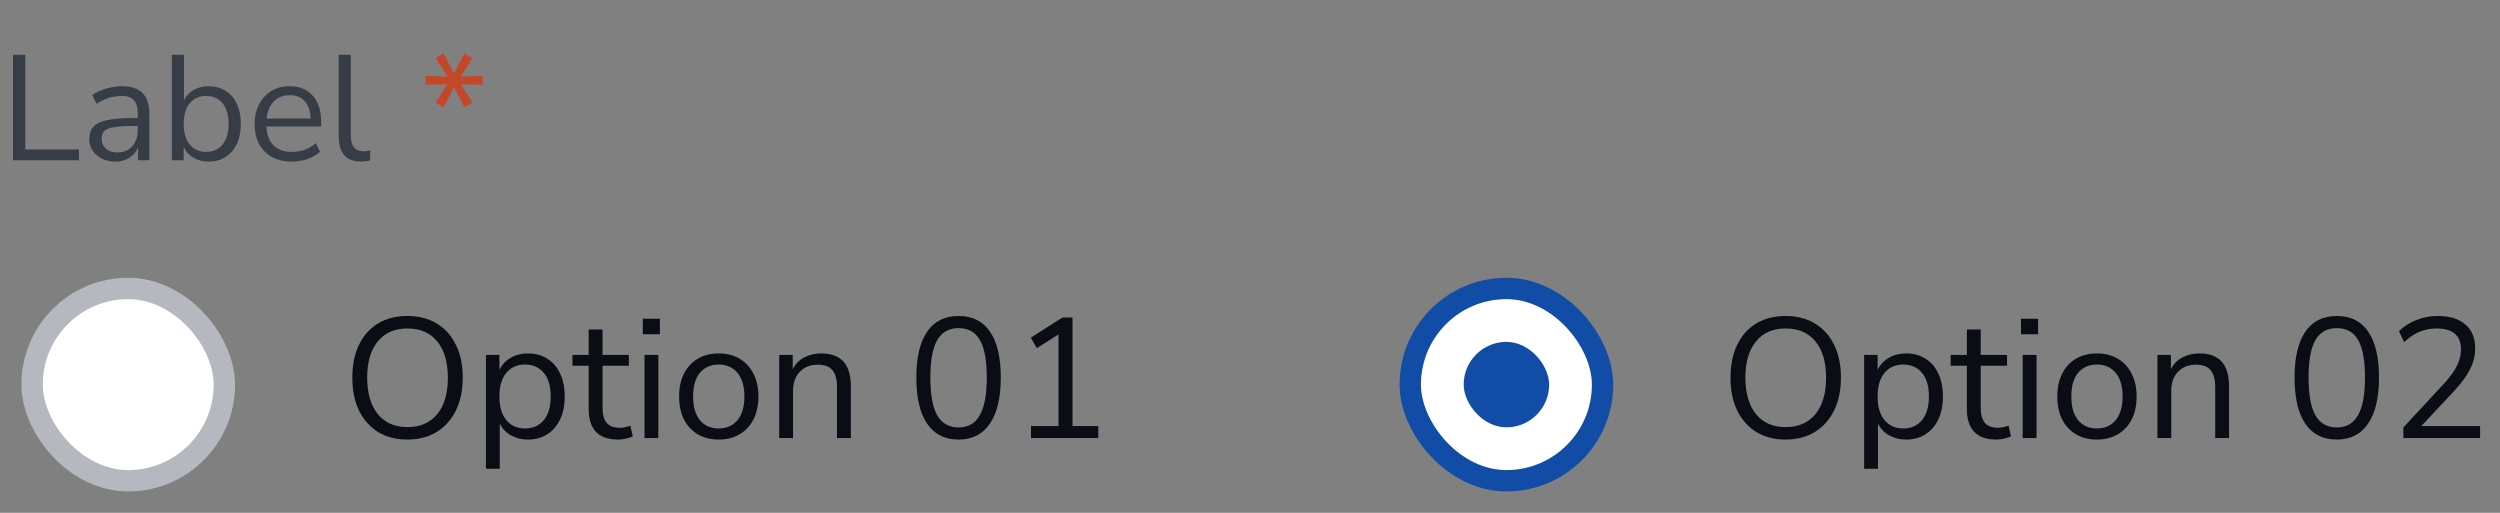 <svg width="234" height="48" viewBox="0 0 234 48" fill="none" xmlns="http://www.w3.org/2000/svg">
<rect x="0" y="0" width="234" height="48" fill="#808080" stroke="none"/>
<path d="M1.218 15V5.13H2.366V13.992H7.392V15H1.218ZM10.808 15.126C10.341 15.126 9.921 15.037 9.548 14.86C9.184 14.673 8.894 14.421 8.68 14.104C8.465 13.787 8.358 13.432 8.358 13.04C8.358 12.545 8.484 12.153 8.736 11.864C8.997 11.575 9.422 11.369 10.01 11.248C10.607 11.117 11.419 11.052 12.446 11.052H12.894V10.618C12.894 10.039 12.772 9.624 12.53 9.372C12.296 9.111 11.918 8.98 11.396 8.98C10.985 8.98 10.588 9.041 10.206 9.162C9.823 9.274 9.431 9.461 9.03 9.722L8.638 8.896C8.992 8.644 9.422 8.443 9.926 8.294C10.439 8.145 10.929 8.07 11.396 8.07C12.273 8.07 12.922 8.285 13.342 8.714C13.771 9.143 13.986 9.811 13.986 10.716V15H12.922V13.824C12.744 14.225 12.469 14.543 12.096 14.776C11.732 15.009 11.302 15.126 10.808 15.126ZM10.99 14.272C11.55 14.272 12.007 14.081 12.362 13.698C12.716 13.306 12.894 12.811 12.894 12.214V11.794H12.46C11.704 11.794 11.106 11.831 10.668 11.906C10.238 11.971 9.935 12.093 9.758 12.27C9.59 12.438 9.506 12.671 9.506 12.97C9.506 13.353 9.636 13.665 9.898 13.908C10.168 14.151 10.532 14.272 10.99 14.272ZM19.533 15.126C18.992 15.126 18.516 15.005 18.105 14.762C17.704 14.519 17.401 14.188 17.195 13.768V15H16.089V5.13H17.223V9.372C17.419 8.971 17.723 8.653 18.133 8.42C18.544 8.187 19.011 8.07 19.533 8.07C20.14 8.07 20.667 8.215 21.115 8.504C21.573 8.784 21.923 9.19 22.165 9.722C22.417 10.245 22.543 10.87 22.543 11.598C22.543 12.317 22.417 12.942 22.165 13.474C21.923 13.997 21.573 14.403 21.115 14.692C20.667 14.981 20.14 15.126 19.533 15.126ZM19.295 14.216C19.93 14.216 20.439 13.992 20.821 13.544C21.204 13.087 21.395 12.438 21.395 11.598C21.395 10.749 21.204 10.1 20.821 9.652C20.439 9.204 19.93 8.98 19.295 8.98C18.661 8.98 18.152 9.204 17.769 9.652C17.387 10.1 17.195 10.749 17.195 11.598C17.195 12.438 17.387 13.087 17.769 13.544C18.152 13.992 18.661 14.216 19.295 14.216ZM27.317 15.126C26.244 15.126 25.395 14.813 24.77 14.188C24.144 13.553 23.831 12.695 23.831 11.612C23.831 10.912 23.971 10.296 24.252 9.764C24.532 9.223 24.914 8.807 25.399 8.518C25.894 8.219 26.463 8.07 27.108 8.07C28.032 8.07 28.755 8.369 29.277 8.966C29.8 9.554 30.061 10.366 30.061 11.402V11.836H24.938C24.975 12.611 25.199 13.203 25.61 13.614C26.02 14.015 26.59 14.216 27.317 14.216C27.728 14.216 28.12 14.155 28.494 14.034C28.867 13.903 29.221 13.693 29.558 13.404L29.95 14.202C29.642 14.491 29.25 14.72 28.773 14.888C28.297 15.047 27.812 15.126 27.317 15.126ZM27.136 8.91C26.491 8.91 25.983 9.111 25.61 9.512C25.236 9.913 25.017 10.441 24.951 11.094H29.081C29.053 10.403 28.872 9.867 28.535 9.484C28.209 9.101 27.742 8.91 27.136 8.91ZM33.789 15.126C33.098 15.126 32.575 14.925 32.221 14.524C31.875 14.113 31.703 13.521 31.703 12.746V5.13H32.837V12.662C32.837 13.661 33.233 14.16 34.027 14.16C34.26 14.16 34.47 14.132 34.657 14.076L34.629 15.028C34.339 15.093 34.059 15.126 33.789 15.126Z" fill="#363D47"/>
<path d="M41.519 10.058L40.777 9.61L41.869 7.874L39.825 7.944V7.09L41.883 7.174L40.777 5.41L41.519 4.99L42.499 6.866L43.465 4.99L44.221 5.424L43.115 7.174L45.187 7.09V7.944L43.129 7.874L44.221 9.61L43.465 10.044L42.499 8.168L41.519 10.058Z" fill="#C44727"/>
<rect x="3" y="27" width="18" height="18" rx="9" fill="white" stroke="#B5B8BE" stroke-width="2"/>
<path d="M38.128 41.144C37.083 41.144 36.171 40.909 35.392 40.44C34.624 39.96 34.027 39.288 33.6 38.424C33.184 37.56 32.976 36.536 32.976 35.352C32.976 34.168 33.184 33.144 33.6 32.28C34.016 31.416 34.608 30.749 35.376 30.28C36.155 29.811 37.072 29.576 38.128 29.576C39.195 29.576 40.112 29.811 40.88 30.28C41.659 30.749 42.256 31.416 42.672 32.28C43.099 33.133 43.312 34.152 43.312 35.336C43.312 36.52 43.099 37.549 42.672 38.424C42.245 39.288 41.643 39.96 40.864 40.44C40.096 40.909 39.184 41.144 38.128 41.144ZM38.128 39.976C39.333 39.976 40.267 39.571 40.928 38.76C41.589 37.949 41.92 36.813 41.92 35.352C41.92 33.891 41.589 32.76 40.928 31.96C40.267 31.149 39.333 30.744 38.128 30.744C36.944 30.744 36.021 31.149 35.36 31.96C34.699 32.76 34.368 33.891 34.368 35.352C34.368 36.803 34.699 37.939 35.36 38.76C36.021 39.571 36.944 39.976 38.128 39.976ZM45.482 43.88V33.224H46.746V34.616C46.98 34.136 47.327 33.763 47.786 33.496C48.255 33.219 48.799 33.08 49.418 33.08C50.111 33.08 50.714 33.245 51.226 33.576C51.748 33.896 52.148 34.36 52.426 34.968C52.714 35.565 52.858 36.28 52.858 37.112C52.858 37.933 52.714 38.648 52.426 39.256C52.148 39.853 51.748 40.317 51.226 40.648C50.714 40.979 50.111 41.144 49.418 41.144C48.82 41.144 48.287 41.011 47.818 40.744C47.348 40.477 47.002 40.109 46.778 39.64V43.88H45.482ZM49.146 40.104C49.871 40.104 50.452 39.848 50.89 39.336C51.327 38.813 51.546 38.072 51.546 37.112C51.546 36.141 51.327 35.4 50.89 34.888C50.452 34.376 49.871 34.12 49.146 34.12C48.42 34.12 47.839 34.376 47.402 34.888C46.964 35.4 46.746 36.141 46.746 37.112C46.746 38.072 46.964 38.813 47.402 39.336C47.839 39.848 48.42 40.104 49.146 40.104ZM57.852 41.144C56.934 41.144 56.246 40.904 55.788 40.424C55.329 39.933 55.1 39.229 55.1 38.312V34.232H53.58V33.224H55.1V30.84H56.396V33.224H58.86V34.232H56.396V38.184C56.396 38.792 56.524 39.256 56.78 39.576C57.036 39.885 57.452 40.04 58.028 40.04C58.198 40.04 58.369 40.019 58.54 39.976C58.71 39.933 58.865 39.891 59.004 39.848L59.228 40.84C59.089 40.915 58.886 40.984 58.62 41.048C58.353 41.112 58.097 41.144 57.852 41.144ZM60.165 31.288V29.832H61.765V31.288H60.165ZM60.325 41V33.224H61.621V41H60.325ZM67.276 41.144C66.519 41.144 65.863 40.979 65.308 40.648C64.754 40.317 64.322 39.853 64.012 39.256C63.714 38.648 63.564 37.933 63.564 37.112C63.564 36.291 63.714 35.581 64.012 34.984C64.322 34.376 64.754 33.907 65.308 33.576C65.863 33.245 66.519 33.08 67.276 33.08C68.023 33.08 68.674 33.245 69.228 33.576C69.793 33.907 70.225 34.376 70.524 34.984C70.834 35.581 70.988 36.291 70.988 37.112C70.988 37.933 70.834 38.648 70.524 39.256C70.225 39.853 69.793 40.317 69.228 40.648C68.674 40.979 68.023 41.144 67.276 41.144ZM67.276 40.104C68.001 40.104 68.583 39.848 69.02 39.336C69.457 38.813 69.676 38.072 69.676 37.112C69.676 36.141 69.457 35.4 69.02 34.888C68.583 34.376 68.001 34.12 67.276 34.12C66.54 34.12 65.954 34.376 65.516 34.888C65.09 35.4 64.876 36.141 64.876 37.112C64.876 38.072 65.09 38.813 65.516 39.336C65.954 39.848 66.54 40.104 67.276 40.104ZM72.935 41V33.224H74.199V34.552C74.455 34.061 74.817 33.693 75.287 33.448C75.756 33.203 76.284 33.08 76.871 33.08C78.716 33.08 79.639 34.104 79.639 36.152V41H78.343V36.232C78.343 35.507 78.199 34.979 77.911 34.648C77.633 34.307 77.185 34.136 76.567 34.136C75.852 34.136 75.281 34.36 74.855 34.808C74.439 35.245 74.231 35.832 74.231 36.568V41H72.935ZM89.722 41.144C88.431 41.144 87.45 40.648 86.778 39.656C86.106 38.664 85.77 37.229 85.77 35.352C85.77 33.464 86.106 32.029 86.778 31.048C87.45 30.067 88.431 29.576 89.722 29.576C91.023 29.576 92.004 30.067 92.666 31.048C93.338 32.019 93.674 33.448 93.674 35.336C93.674 37.224 93.332 38.664 92.65 39.656C91.978 40.648 91.002 41.144 89.722 41.144ZM89.722 40.008C90.618 40.008 91.279 39.629 91.706 38.872C92.143 38.115 92.362 36.936 92.362 35.336C92.362 33.736 92.148 32.568 91.722 31.832C91.295 31.085 90.629 30.712 89.722 30.712C88.826 30.712 88.159 31.085 87.722 31.832C87.295 32.579 87.082 33.747 87.082 35.336C87.082 36.936 87.295 38.115 87.722 38.872C88.159 39.629 88.826 40.008 89.722 40.008ZM96.5 41V39.88H99.076V31.304L97.044 32.584L96.484 31.608L99.444 29.72H100.388V39.88H102.804V41H96.5Z" fill="#0A0E14"/>
<rect x="132" y="27" width="18" height="18" rx="9" fill="white" stroke="#114DA6" stroke-width="2"/>
<rect x="137" y="32" width="8" height="8" rx="4" fill="#114DA6"/>
<path d="M167.128 41.144C166.083 41.144 165.171 40.909 164.392 40.44C163.624 39.96 163.027 39.288 162.6 38.424C162.184 37.56 161.976 36.536 161.976 35.352C161.976 34.168 162.184 33.144 162.6 32.28C163.016 31.416 163.608 30.749 164.376 30.28C165.155 29.811 166.072 29.576 167.128 29.576C168.195 29.576 169.112 29.811 169.88 30.28C170.659 30.749 171.256 31.416 171.672 32.28C172.099 33.133 172.312 34.152 172.312 35.336C172.312 36.52 172.099 37.549 171.672 38.424C171.245 39.288 170.643 39.96 169.864 40.44C169.096 40.909 168.184 41.144 167.128 41.144ZM167.128 39.976C168.333 39.976 169.267 39.571 169.928 38.76C170.589 37.949 170.92 36.813 170.92 35.352C170.92 33.891 170.589 32.76 169.928 31.96C169.267 31.149 168.333 30.744 167.128 30.744C165.944 30.744 165.021 31.149 164.36 31.96C163.699 32.76 163.368 33.891 163.368 35.352C163.368 36.803 163.699 37.939 164.36 38.76C165.021 39.571 165.944 39.976 167.128 39.976ZM174.482 43.88V33.224H175.746V34.616C175.98 34.136 176.327 33.763 176.786 33.496C177.255 33.219 177.799 33.08 178.418 33.08C179.111 33.08 179.714 33.245 180.226 33.576C180.748 33.896 181.148 34.36 181.426 34.968C181.714 35.565 181.858 36.28 181.858 37.112C181.858 37.933 181.714 38.648 181.426 39.256C181.148 39.853 180.748 40.317 180.226 40.648C179.714 40.979 179.111 41.144 178.418 41.144C177.82 41.144 177.287 41.011 176.818 40.744C176.348 40.477 176.002 40.109 175.778 39.64V43.88H174.482ZM178.146 40.104C178.871 40.104 179.452 39.848 179.89 39.336C180.327 38.813 180.546 38.072 180.546 37.112C180.546 36.141 180.327 35.4 179.89 34.888C179.452 34.376 178.871 34.12 178.146 34.12C177.42 34.12 176.839 34.376 176.402 34.888C175.964 35.4 175.746 36.141 175.746 37.112C175.746 38.072 175.964 38.813 176.402 39.336C176.839 39.848 177.42 40.104 178.146 40.104ZM186.852 41.144C185.934 41.144 185.246 40.904 184.788 40.424C184.329 39.933 184.1 39.229 184.1 38.312V34.232H182.58V33.224H184.1V30.84H185.396V33.224H187.86V34.232H185.396V38.184C185.396 38.792 185.524 39.256 185.78 39.576C186.036 39.885 186.452 40.04 187.028 40.04C187.198 40.04 187.369 40.019 187.54 39.976C187.71 39.933 187.865 39.891 188.004 39.848L188.228 40.84C188.089 40.915 187.886 40.984 187.62 41.048C187.353 41.112 187.097 41.144 186.852 41.144ZM189.165 31.288V29.832H190.765V31.288H189.165ZM189.325 41V33.224H190.621V41H189.325ZM196.276 41.144C195.519 41.144 194.863 40.979 194.308 40.648C193.753 40.317 193.321 39.853 193.012 39.256C192.713 38.648 192.564 37.933 192.564 37.112C192.564 36.291 192.713 35.581 193.012 34.984C193.321 34.376 193.753 33.907 194.308 33.576C194.863 33.245 195.519 33.08 196.276 33.08C197.023 33.08 197.673 33.245 198.228 33.576C198.793 33.907 199.225 34.376 199.524 34.984C199.833 35.581 199.988 36.291 199.988 37.112C199.988 37.933 199.833 38.648 199.524 39.256C199.225 39.853 198.793 40.317 198.228 40.648C197.673 40.979 197.023 41.144 196.276 41.144ZM196.276 40.104C197.001 40.104 197.583 39.848 198.02 39.336C198.457 38.813 198.676 38.072 198.676 37.112C198.676 36.141 198.457 35.4 198.02 34.888C197.583 34.376 197.001 34.12 196.276 34.12C195.54 34.12 194.953 34.376 194.516 34.888C194.089 35.4 193.876 36.141 193.876 37.112C193.876 38.072 194.089 38.813 194.516 39.336C194.953 39.848 195.54 40.104 196.276 40.104ZM201.935 41V33.224H203.199V34.552C203.455 34.061 203.817 33.693 204.287 33.448C204.756 33.203 205.284 33.08 205.871 33.08C207.716 33.08 208.639 34.104 208.639 36.152V41H207.343V36.232C207.343 35.507 207.199 34.979 206.911 34.648C206.633 34.307 206.185 34.136 205.567 34.136C204.852 34.136 204.281 34.36 203.855 34.808C203.439 35.245 203.231 35.832 203.231 36.568V41H201.935ZM218.722 41.144C217.431 41.144 216.45 40.648 215.778 39.656C215.106 38.664 214.77 37.229 214.77 35.352C214.77 33.464 215.106 32.029 215.778 31.048C216.45 30.067 217.431 29.576 218.722 29.576C220.023 29.576 221.005 30.067 221.666 31.048C222.338 32.019 222.674 33.448 222.674 35.336C222.674 37.224 222.333 38.664 221.65 39.656C220.978 40.648 220.002 41.144 218.722 41.144ZM218.722 40.008C219.618 40.008 220.279 39.629 220.706 38.872C221.143 38.115 221.362 36.936 221.362 35.336C221.362 33.736 221.149 32.568 220.722 31.832C220.295 31.085 219.629 30.712 218.722 30.712C217.826 30.712 217.159 31.085 216.722 31.832C216.295 32.579 216.082 33.747 216.082 35.336C216.082 36.936 216.295 38.115 216.722 38.872C217.159 39.629 217.826 40.008 218.722 40.008ZM224.956 41V40.008L228.812 35.848C229.356 35.251 229.745 34.707 229.98 34.216C230.225 33.725 230.348 33.224 230.348 32.712C230.348 31.4 229.585 30.744 228.06 30.744C226.918 30.744 225.91 31.171 225.036 32.024L224.54 31C224.956 30.573 225.484 30.232 226.124 29.976C226.774 29.709 227.457 29.576 228.172 29.576C229.302 29.576 230.166 29.843 230.764 30.376C231.372 30.899 231.676 31.645 231.676 32.616C231.676 33.288 231.51 33.949 231.18 34.6C230.849 35.24 230.342 35.923 229.66 36.648L226.636 39.88H232.14V41H224.956Z" fill="#0A0E14"/>
</svg>
